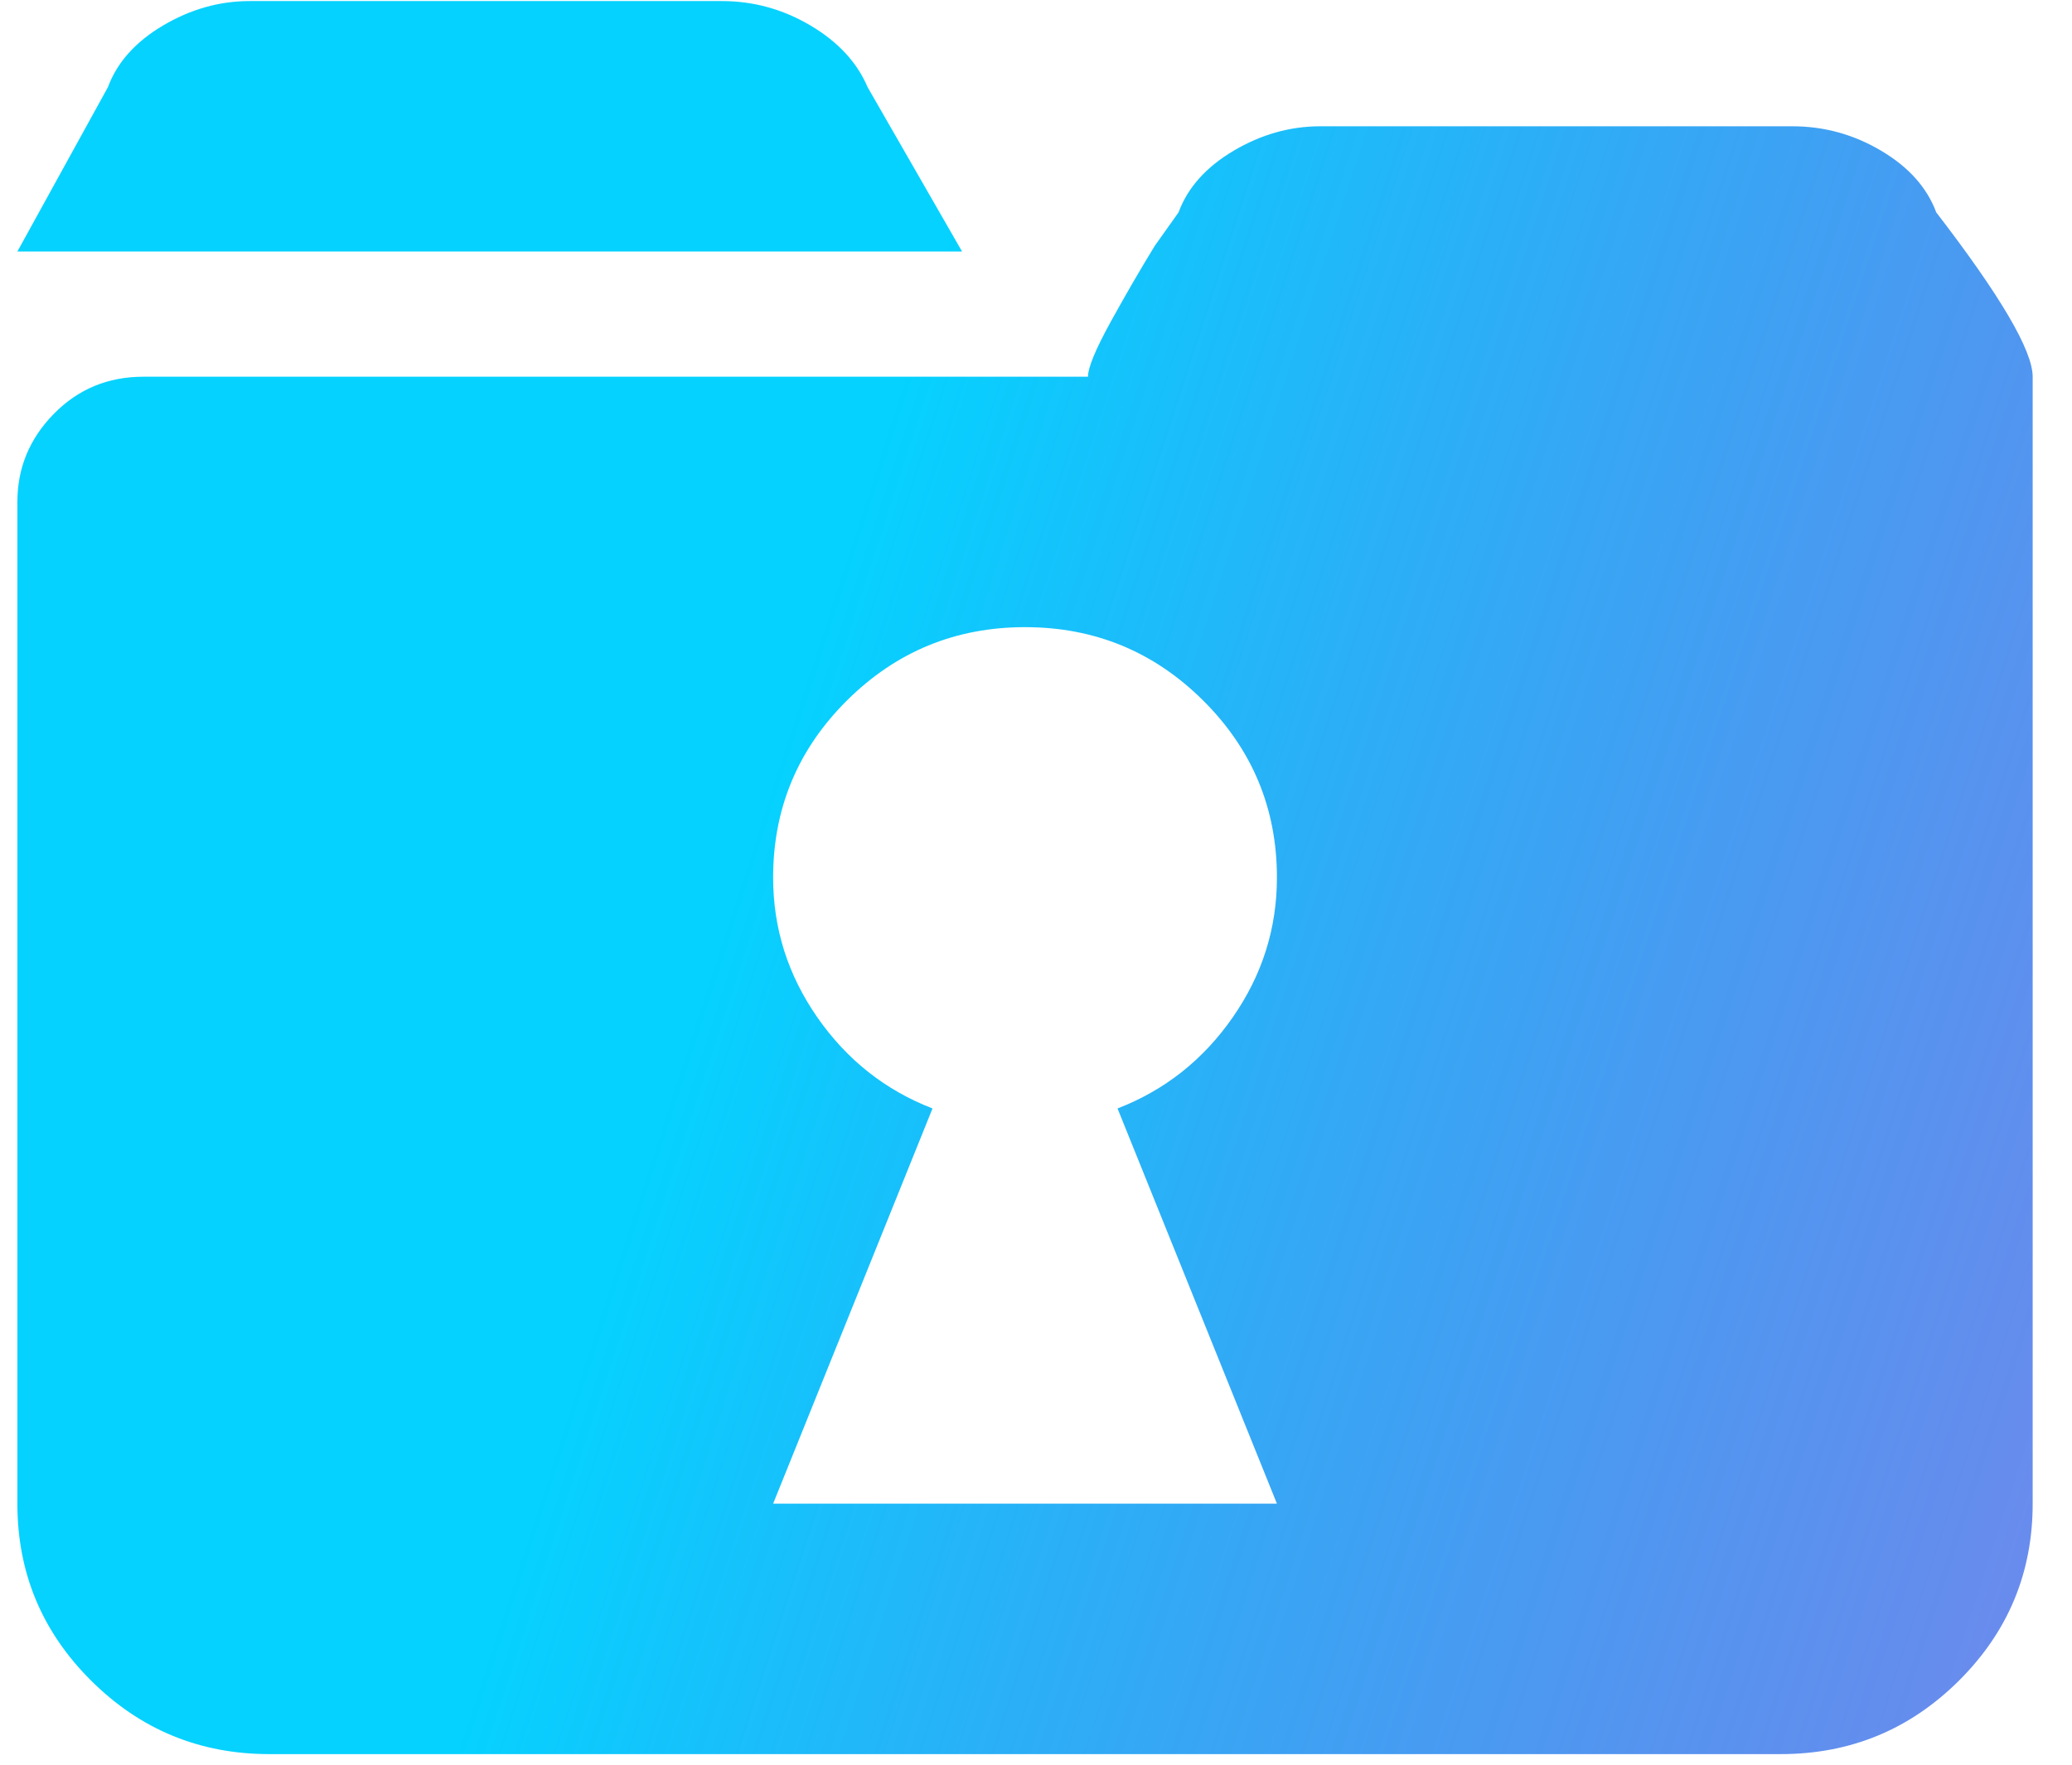 <svg width="54" height="46" viewBox="0 0 54 46" fill="none" xmlns="http://www.w3.org/2000/svg">
<g id="whh:protecteddirectory" clip-path="url(#clip0_123_682)">
<path id="Vector" d="M46.41 45.724H7.018C5.206 45.724 3.659 45.086 2.377 43.811C1.094 42.536 0.453 40.998 0.453 39.196V13.084C0.453 12.2 0.769 11.435 1.402 10.789C2.035 10.143 2.813 9.82 3.736 9.82H28.355C28.355 9.582 28.552 9.106 28.945 8.392C29.338 7.678 29.723 7.015 30.099 6.403L30.715 5.536C30.954 4.89 31.433 4.354 32.151 3.929C32.869 3.504 33.621 3.292 34.408 3.292H46.718C47.538 3.292 48.308 3.504 49.026 3.929C49.744 4.354 50.222 4.89 50.462 5.536C52.137 7.712 52.975 9.14 52.975 9.82V39.196C52.975 40.998 52.334 42.536 51.052 43.811C49.769 45.086 48.222 45.724 46.41 45.724ZM33.279 22.876C33.279 21.074 32.638 19.535 31.356 18.26C30.074 16.985 28.526 16.348 26.714 16.348C24.902 16.348 23.355 16.985 22.072 18.26C20.79 19.535 20.149 21.074 20.149 22.876C20.149 24.202 20.534 25.417 21.303 26.522C22.072 27.627 23.073 28.418 24.303 28.894L20.149 39.196H33.279L29.125 28.894C30.356 28.418 31.356 27.627 32.125 26.522C32.895 25.417 33.279 24.202 33.279 22.876ZM2.813 2.272C3.052 1.626 3.531 1.09 4.249 0.665C4.967 0.24 5.719 0.028 6.505 0.028H18.815C19.636 0.028 20.405 0.24 21.123 0.665C21.841 1.09 22.337 1.626 22.611 2.272L25.073 6.556H0.453L2.813 2.272Z" fill="url(#paint0_linear_123_682)"/>
</g>
<defs>
<linearGradient id="paint0_linear_123_682" x1="26.714" y1="0.028" x2="95.252" y2="22.323" gradientUnits="userSpaceOnUse">
<stop stop-color="#05D2FF"/>
<stop offset="0.609" stop-color="#253FE0" stop-opacity="0.62"/>
<stop offset="1" stop-color="#060ED0" stop-opacity="0.28"/>
</linearGradient>
<clipPath id="clip0_123_682">
<rect width="52.582" height="45.696" fill="white" transform="translate(0.423 0.028)"/>
</clipPath>
</defs>
</svg>
